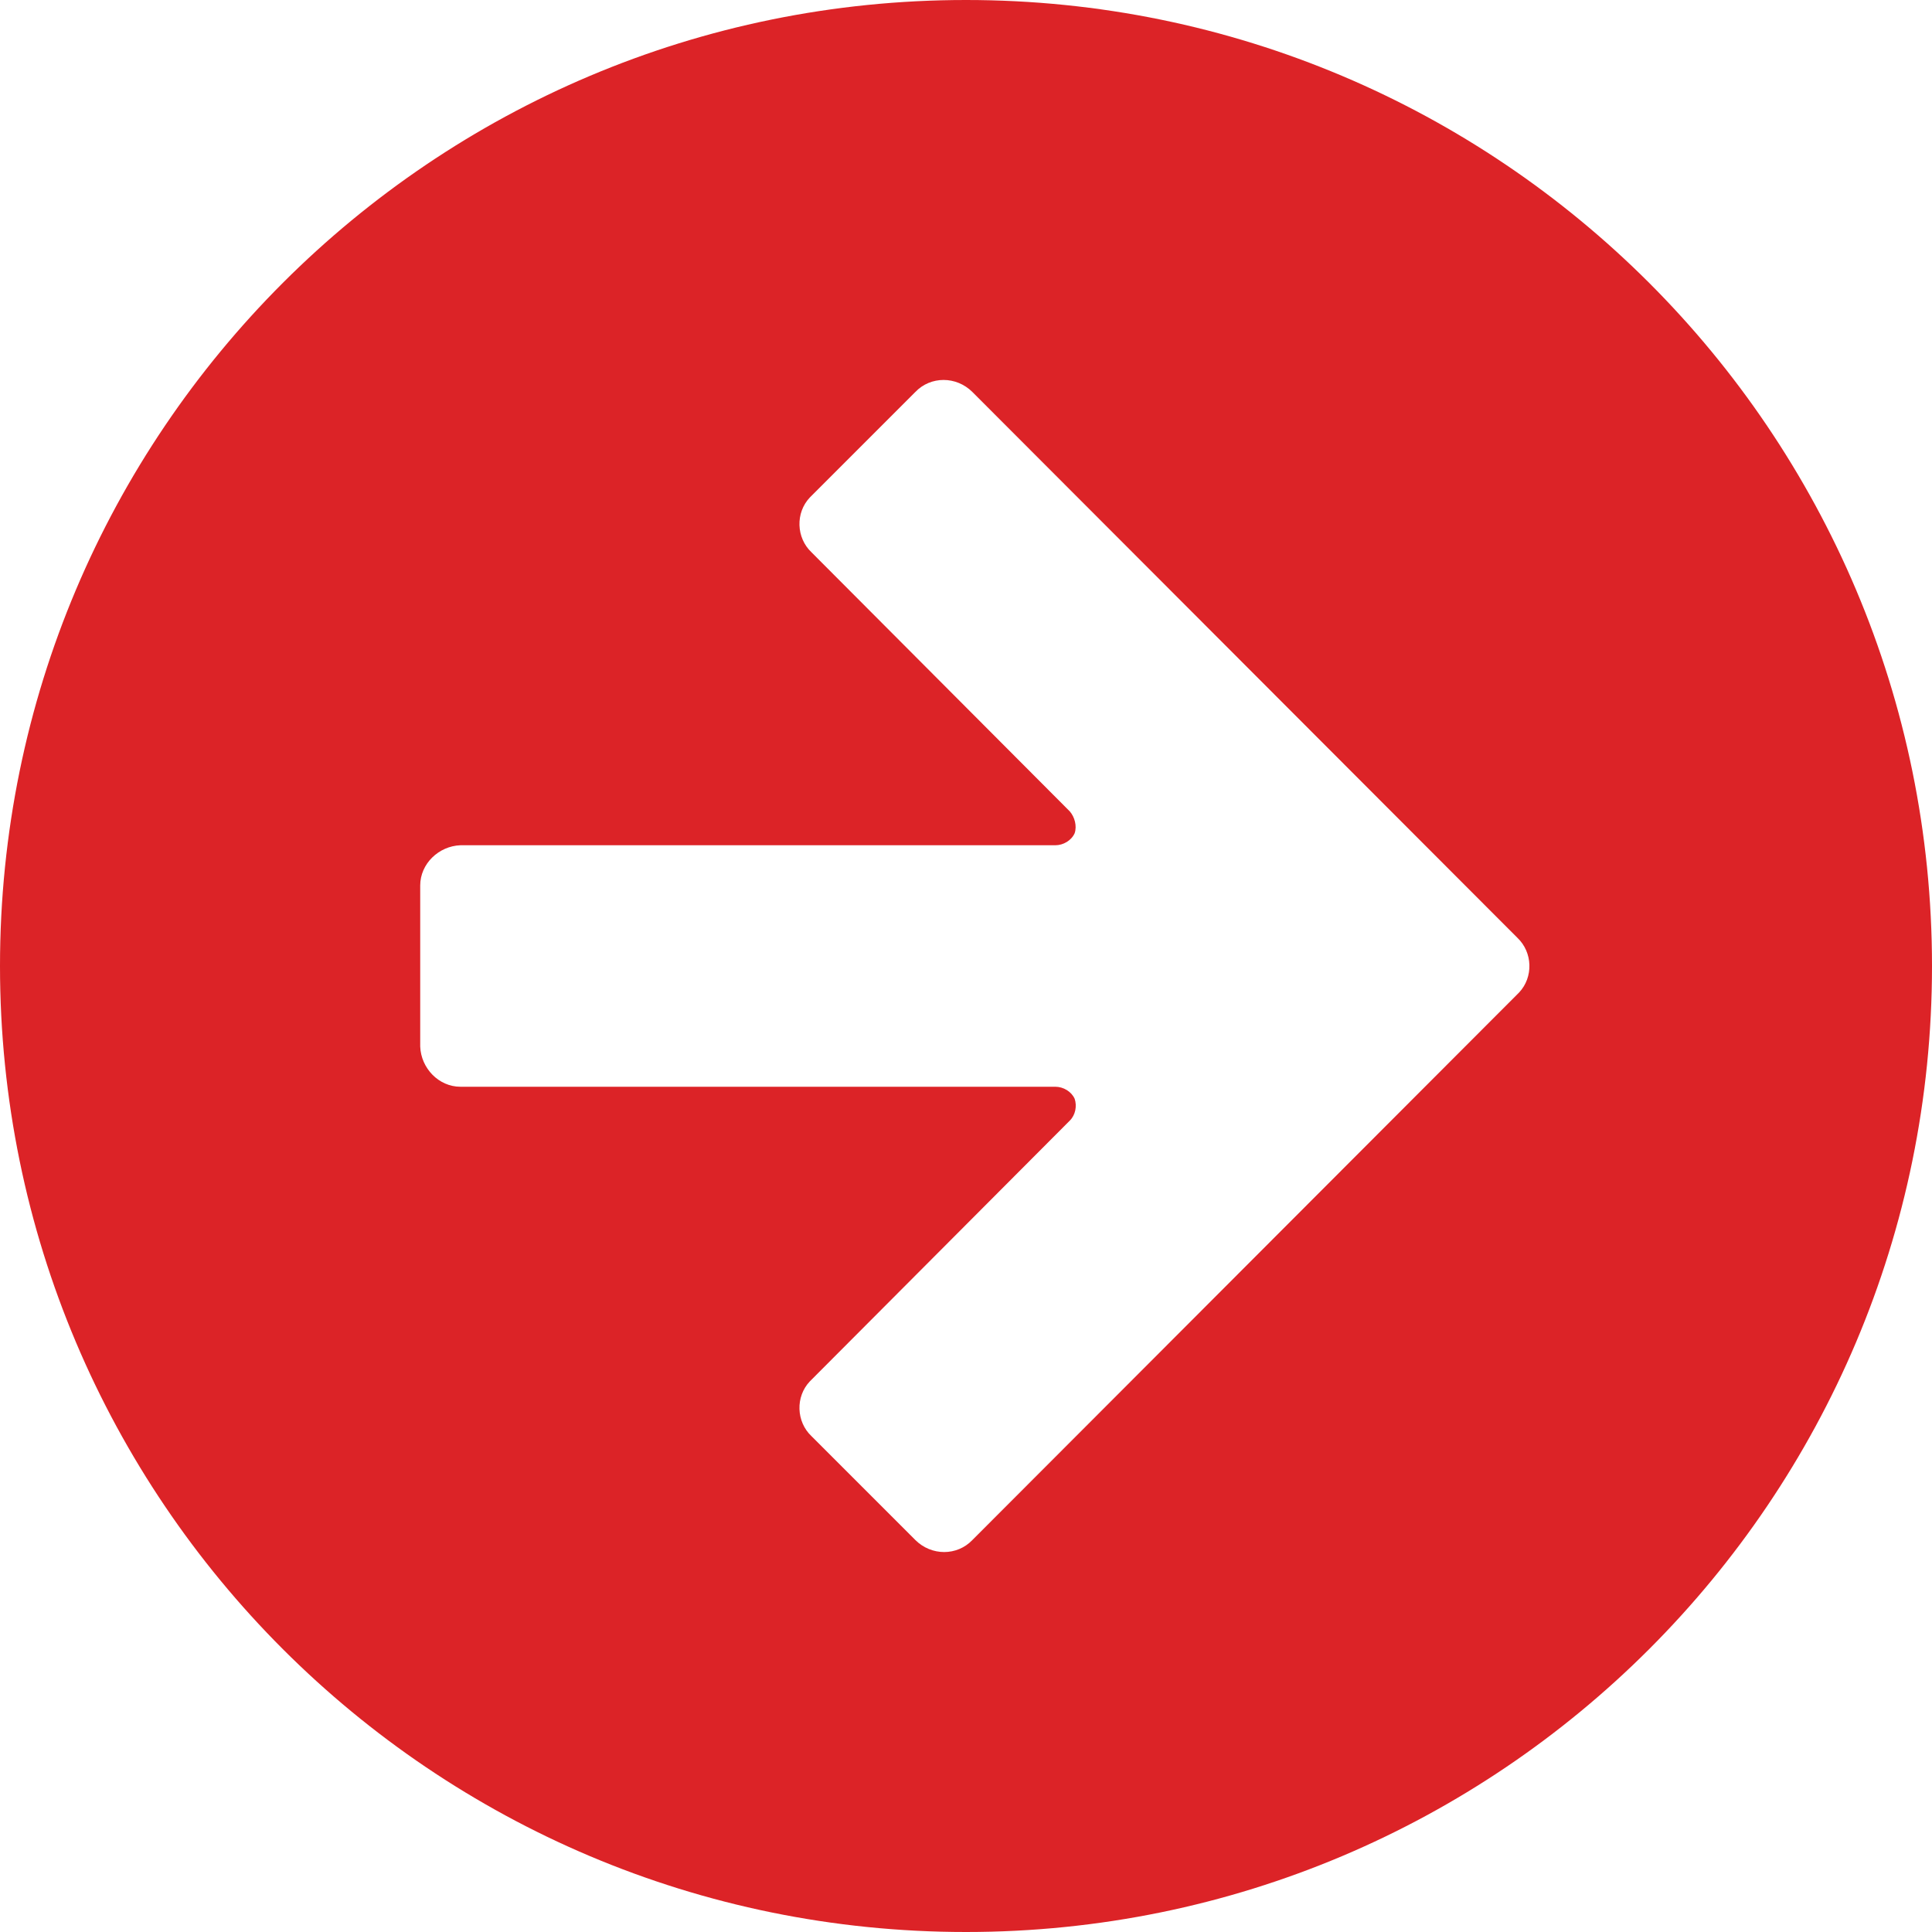 <svg width="24" height="24" viewBox="0 0 24 24" fill="none" xmlns="http://www.w3.org/2000/svg">
<path d="M12 0C5.37 0 0 5.37 0 12C0 18.63 5.37 24 12 24C18.63 24 24 18.63 24 12C24 5.37 18.63 0 12 0ZM18.85 11.65C19.04 11.83 19.05 12.14 18.87 12.33C18.87 12.33 18.86 12.34 18.85 12.35L12.08 19.13C11.89 19.33 11.57 19.33 11.37 19.13L10.08 17.84C9.89 17.66 9.88 17.35 10.06 17.16C10.06 17.16 10.07 17.15 10.08 17.14L13.29 13.92C13.36 13.85 13.38 13.74 13.35 13.65C13.31 13.56 13.21 13.5 13.11 13.5H5.72C5.45 13.5 5.23 13.27 5.22 13V11C5.22 10.73 5.45 10.51 5.72 10.5H13.11C13.21 10.5 13.31 10.44 13.35 10.35C13.38 10.26 13.35 10.15 13.29 10.08L10.08 6.86C9.89 6.68 9.88 6.37 10.06 6.18C10.06 6.18 10.07 6.17 10.08 6.16L11.37 4.87C11.56 4.67 11.88 4.67 12.08 4.87L18.85 11.65Z" fill="#DC2327"/>
</svg>
